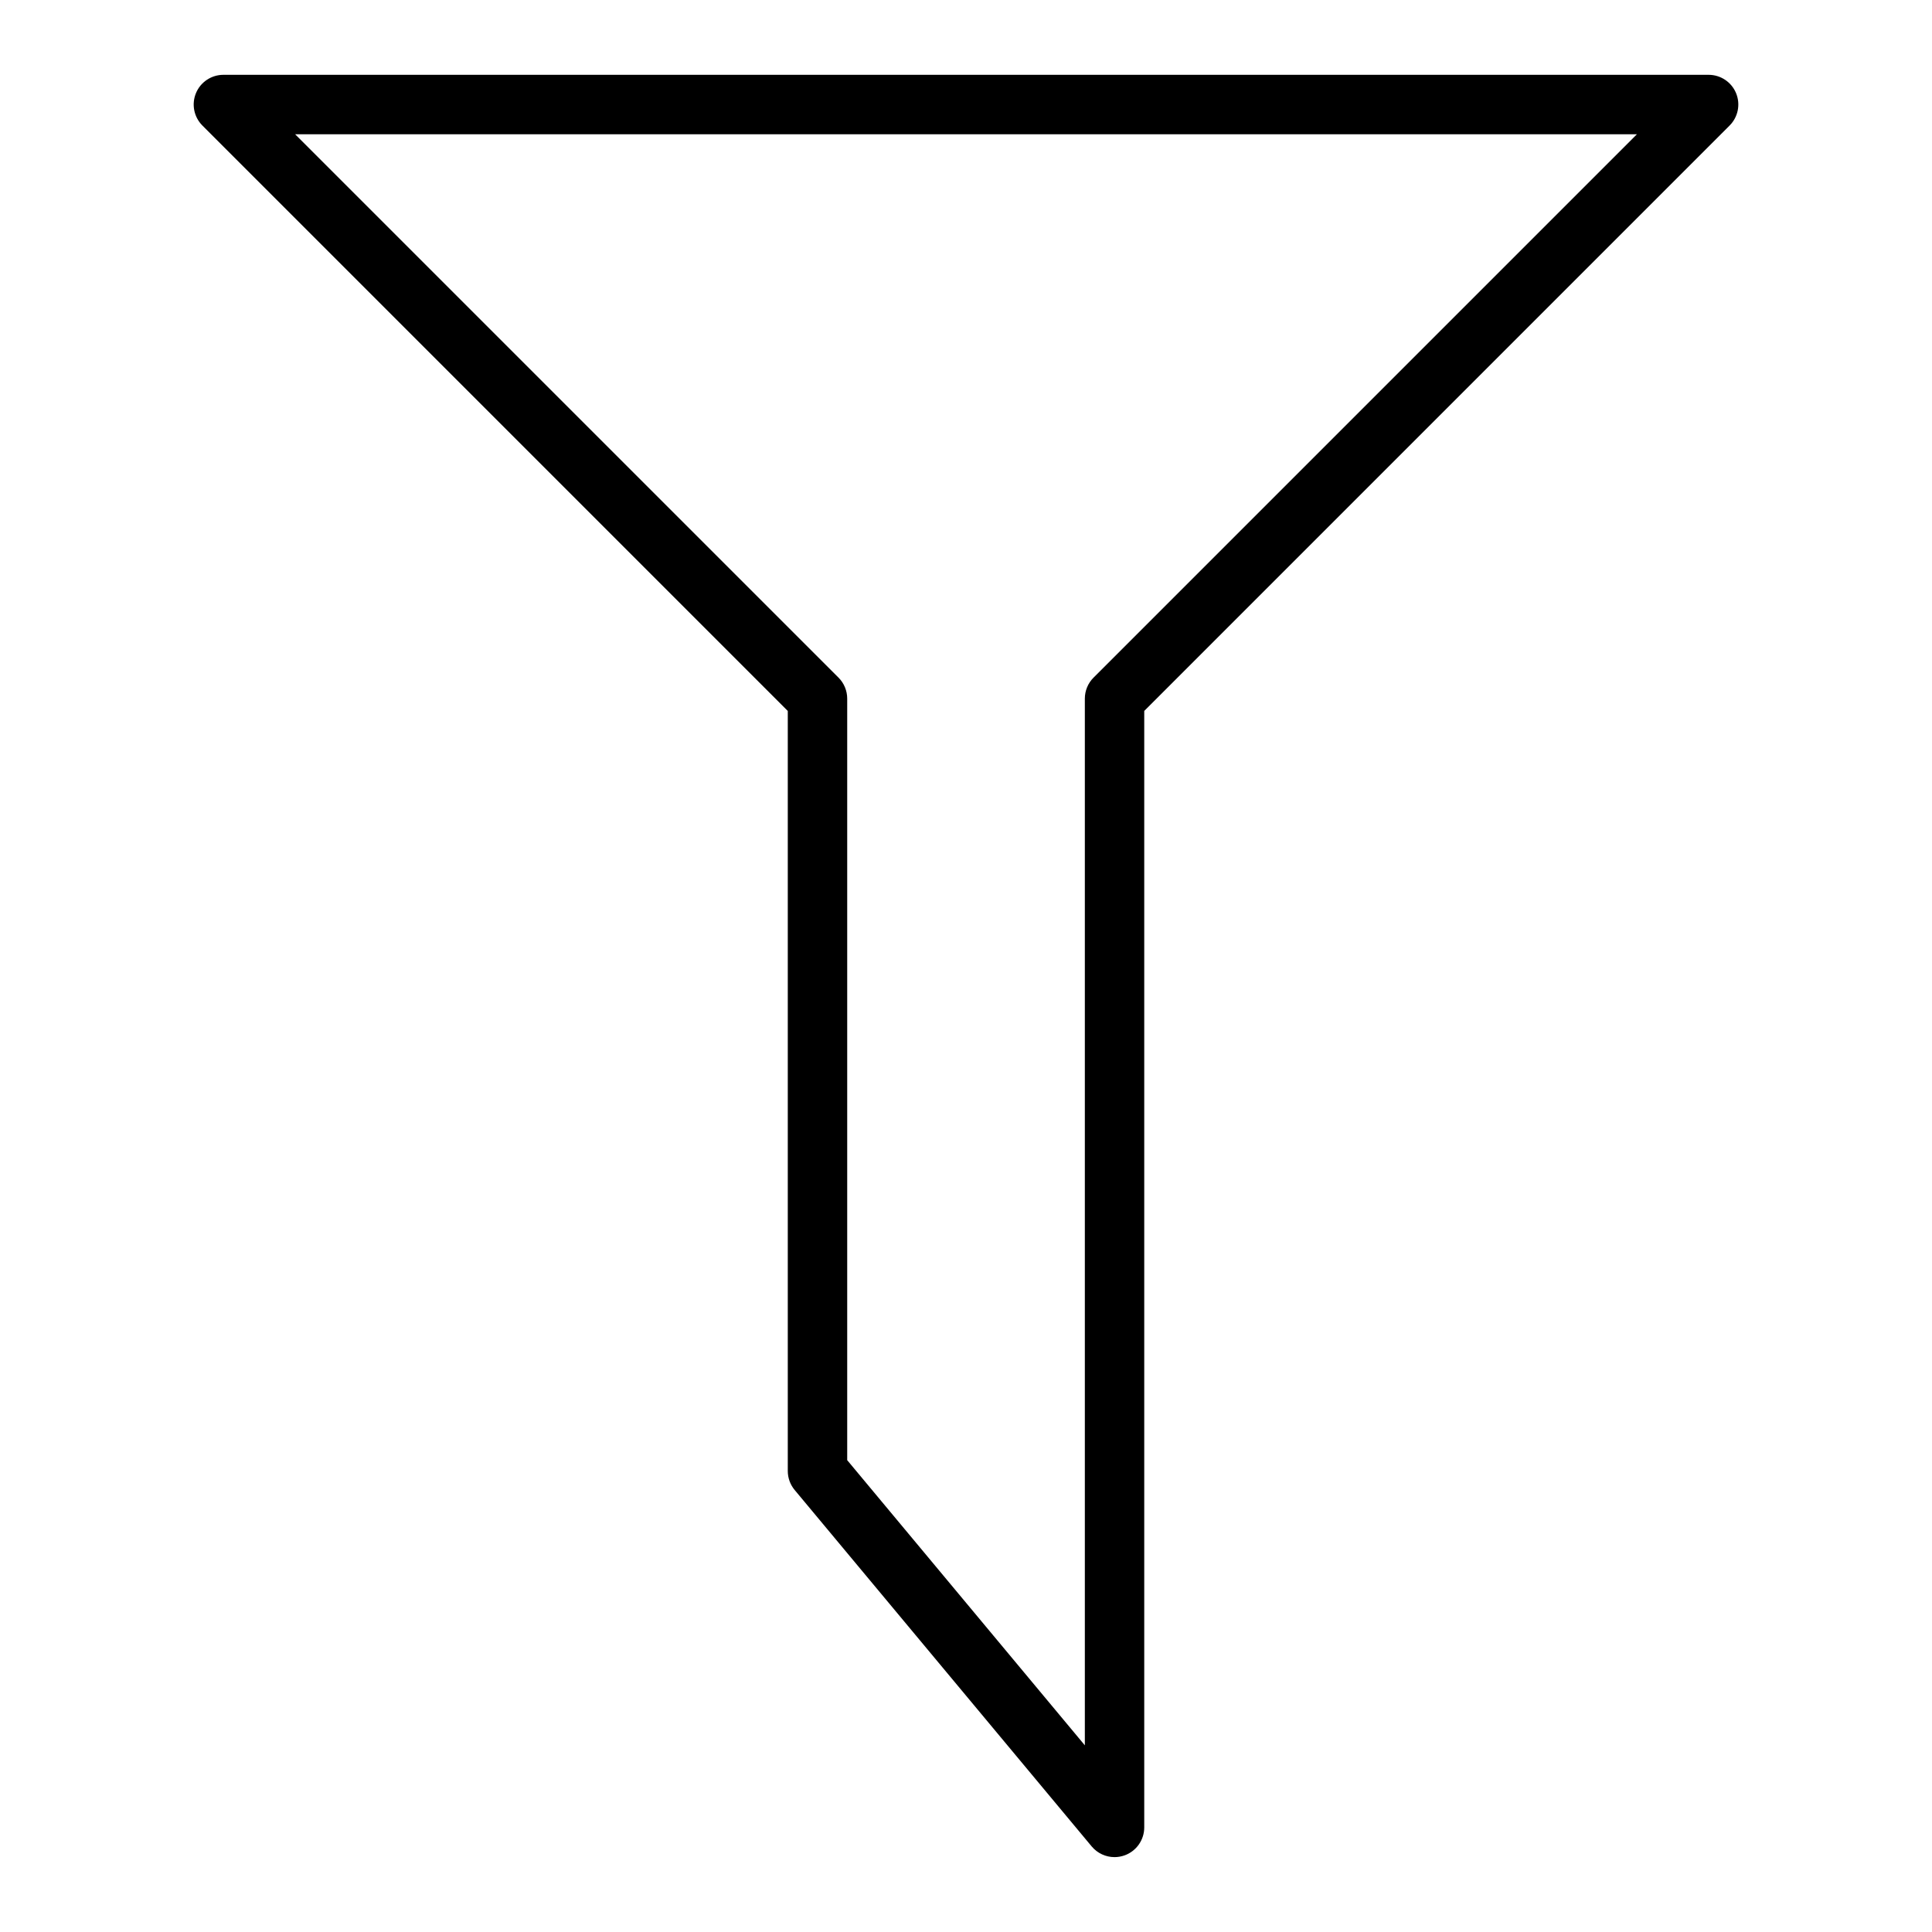 <?xml version="1.0" encoding="UTF-8"?>
<!-- Uploaded to: SVG Repo, www.svgrepo.com, Generator: SVG Repo Mixer Tools -->
<svg fill="#000000" width="800px" height="800px" version="1.1" viewBox="144 144 512 512" xmlns="http://www.w3.org/2000/svg">
 <path d="m352.77 332.41v201.41c0 1.844 0.645 3.621 1.82 5.039l78.719 94.465c1.535 1.832 3.762 2.832 6.055 2.832 0.898 0 1.801-0.156 2.684-0.473 3.109-1.125 5.188-4.086 5.188-7.398v-295.88l155.13-155.14c2.25-2.25 2.93-5.637 1.707-8.582-1.211-2.934-4.09-4.856-7.269-4.856h-393.6c-3.18 0-6.062 1.922-7.273 4.859-1.219 2.945-0.543 6.328 1.707 8.582zm225.03-152.83-144 144c-1.48 1.473-2.305 3.477-2.305 5.562v277.39l-62.977-75.57v-201.82c0-2.086-0.828-4.094-2.305-5.566l-144.01-144z"/>
</svg>
